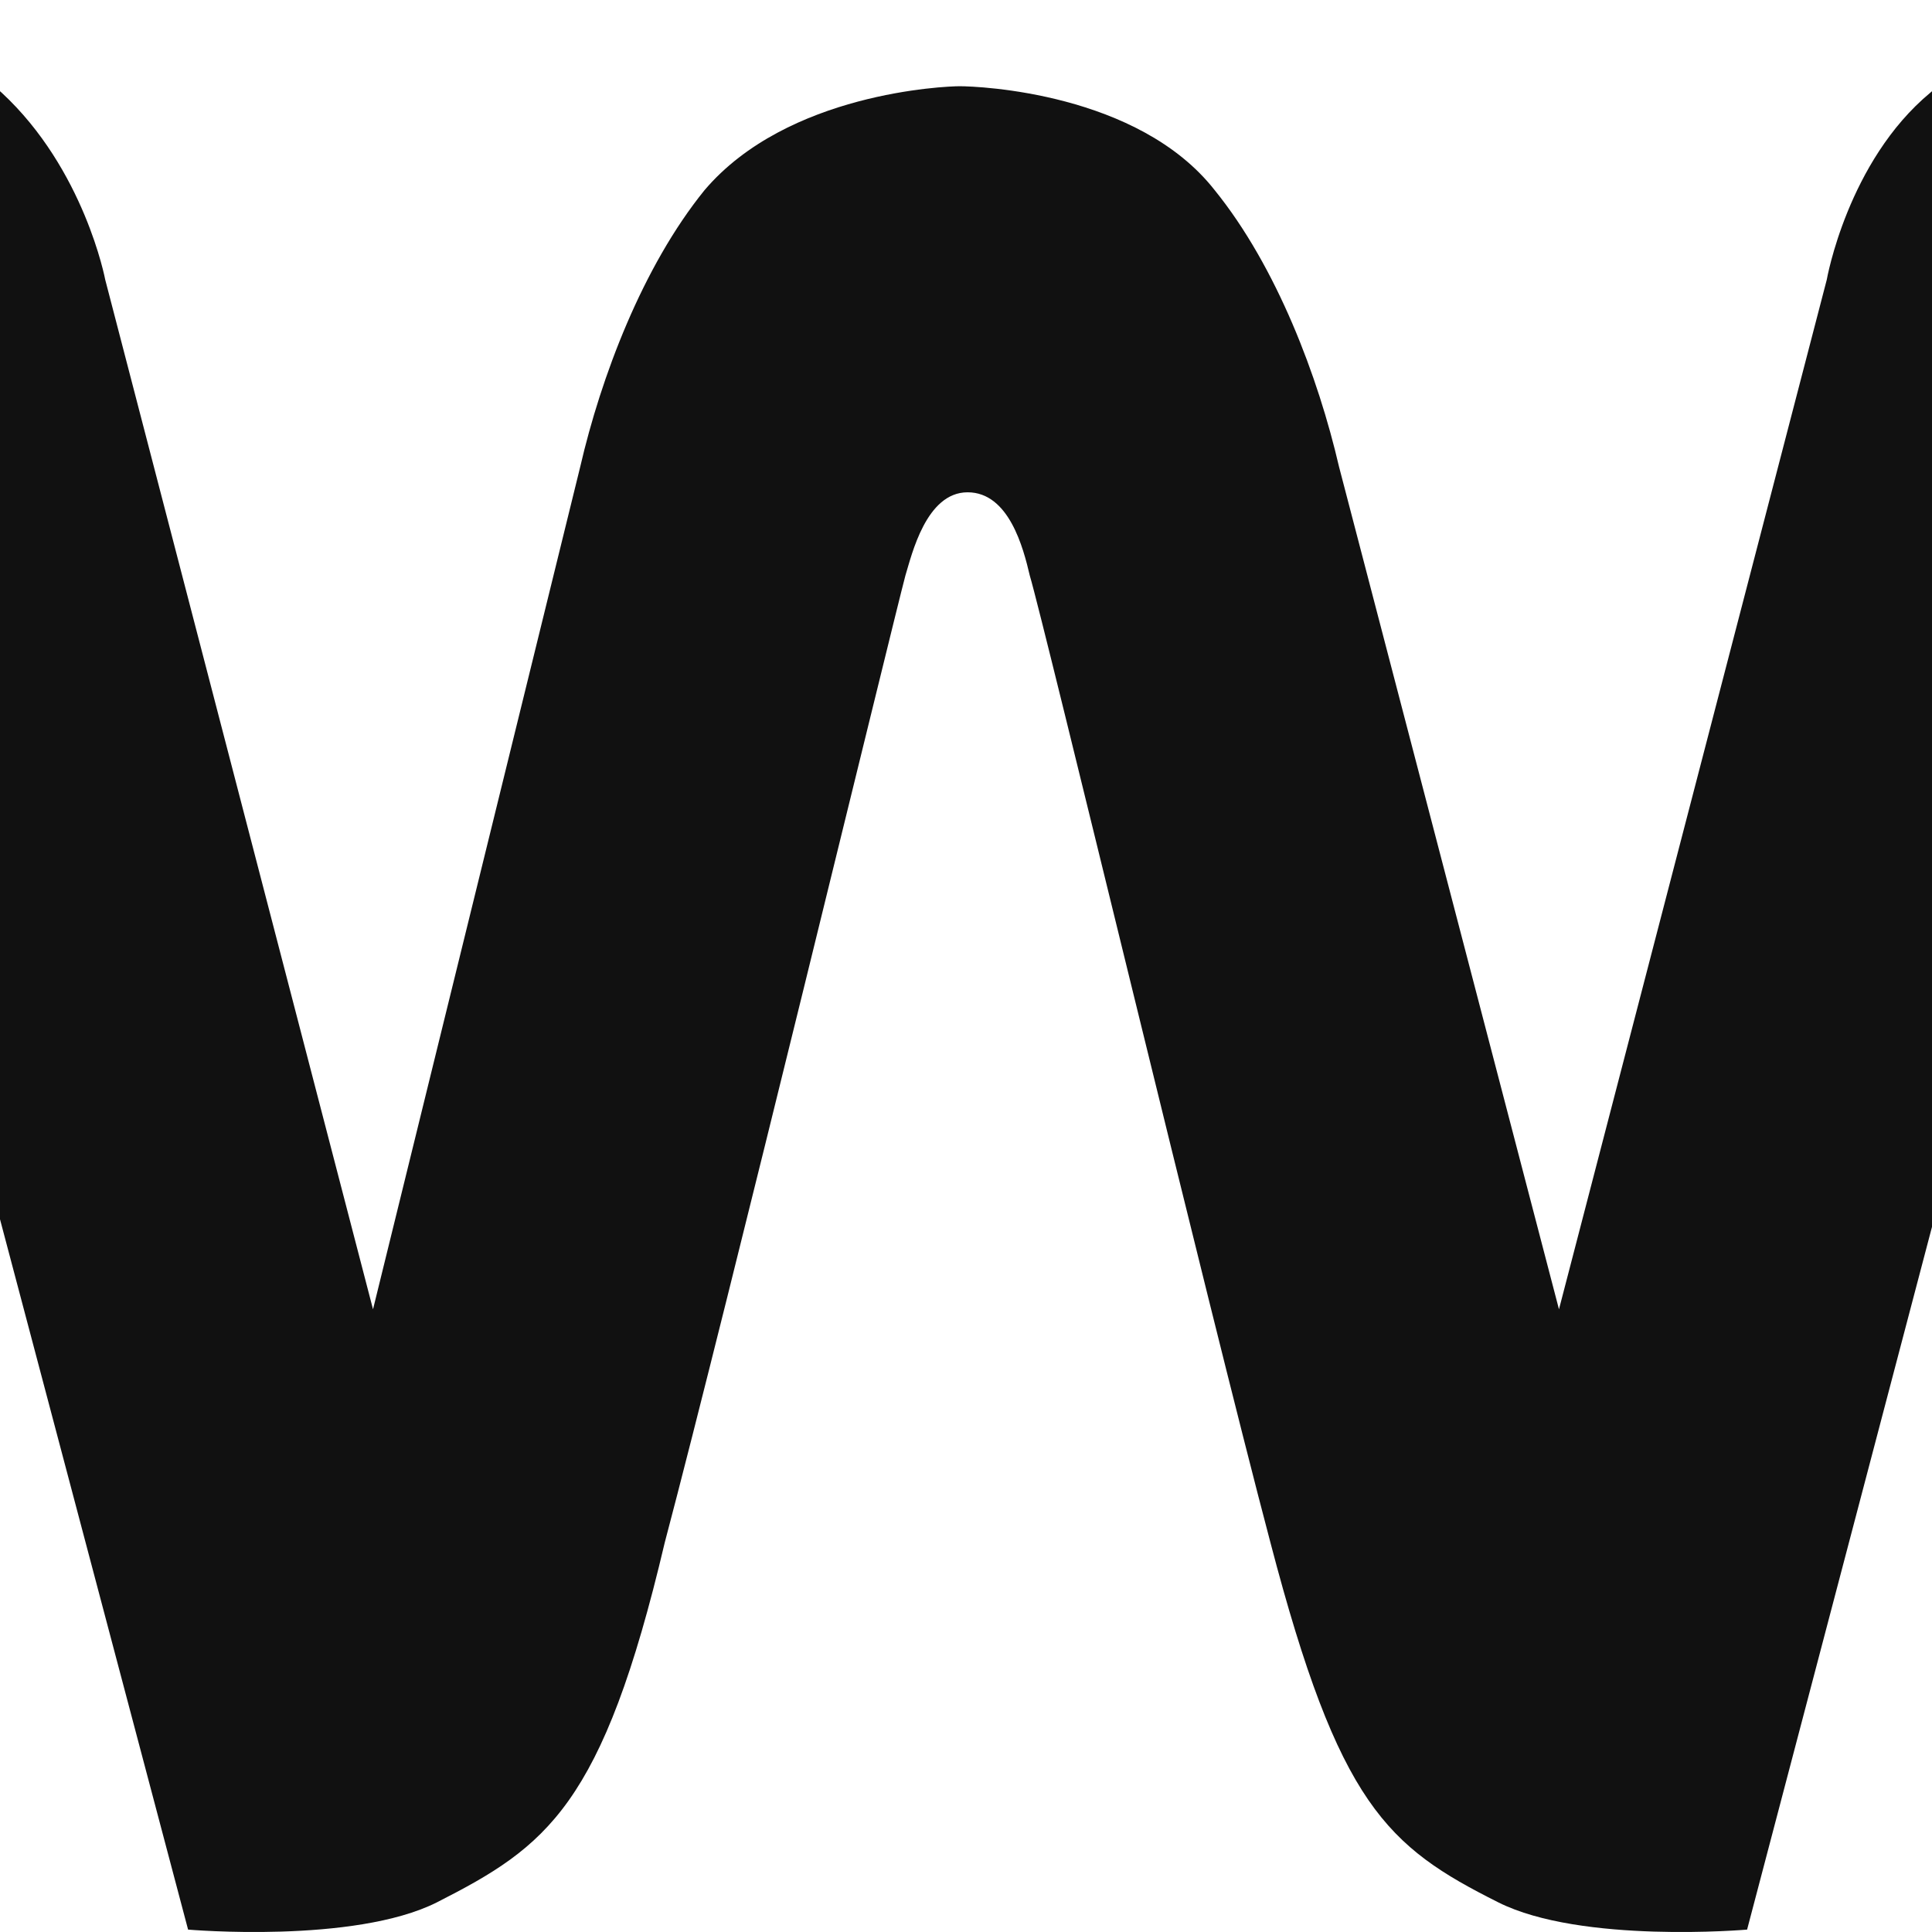<?xml version="1.0"?>
<svg xmlns="http://www.w3.org/2000/svg" viewBox="9 0 54 54" width="72" height="72">
  <svg width="72" height="54" viewBox="0 0 72 54" fill="none">
  <path d="M62.955 2.589C60.639 4.51 60.059 7.817 60.059 7.817L52.574 36.595L46.426 13.045C45.846 10.543 44.688 7.459 42.95 5.314C40.812 2.589 36.356 2.41 35.822 2.41C35.421 2.41 31.01 2.589 28.693 5.314C26.955 7.459 25.797 10.543 25.218 13.045L19.426 36.595L11.941 7.817C11.941 7.817 11.361 4.733 9.045 2.589C5.391 -0.718 0 0.086 0 0.086L14.257 53.933C14.257 53.933 18.891 54.335 21.208 53.173C24.282 51.609 25.842 50.492 27.579 43.119C29.317 36.55 33.95 17.424 34.307 16.084C34.485 15.503 34.886 13.76 36.045 13.76C37.203 13.76 37.604 15.324 37.782 16.084C38.183 17.424 42.772 36.55 44.51 43.119C46.426 50.447 47.762 51.609 50.881 53.173C53.198 54.335 57.832 53.933 57.832 53.933L72 0.086C72 0.086 66.609 -0.674 62.955 2.589Z" fill="#111111"/>
</svg>
</svg>
